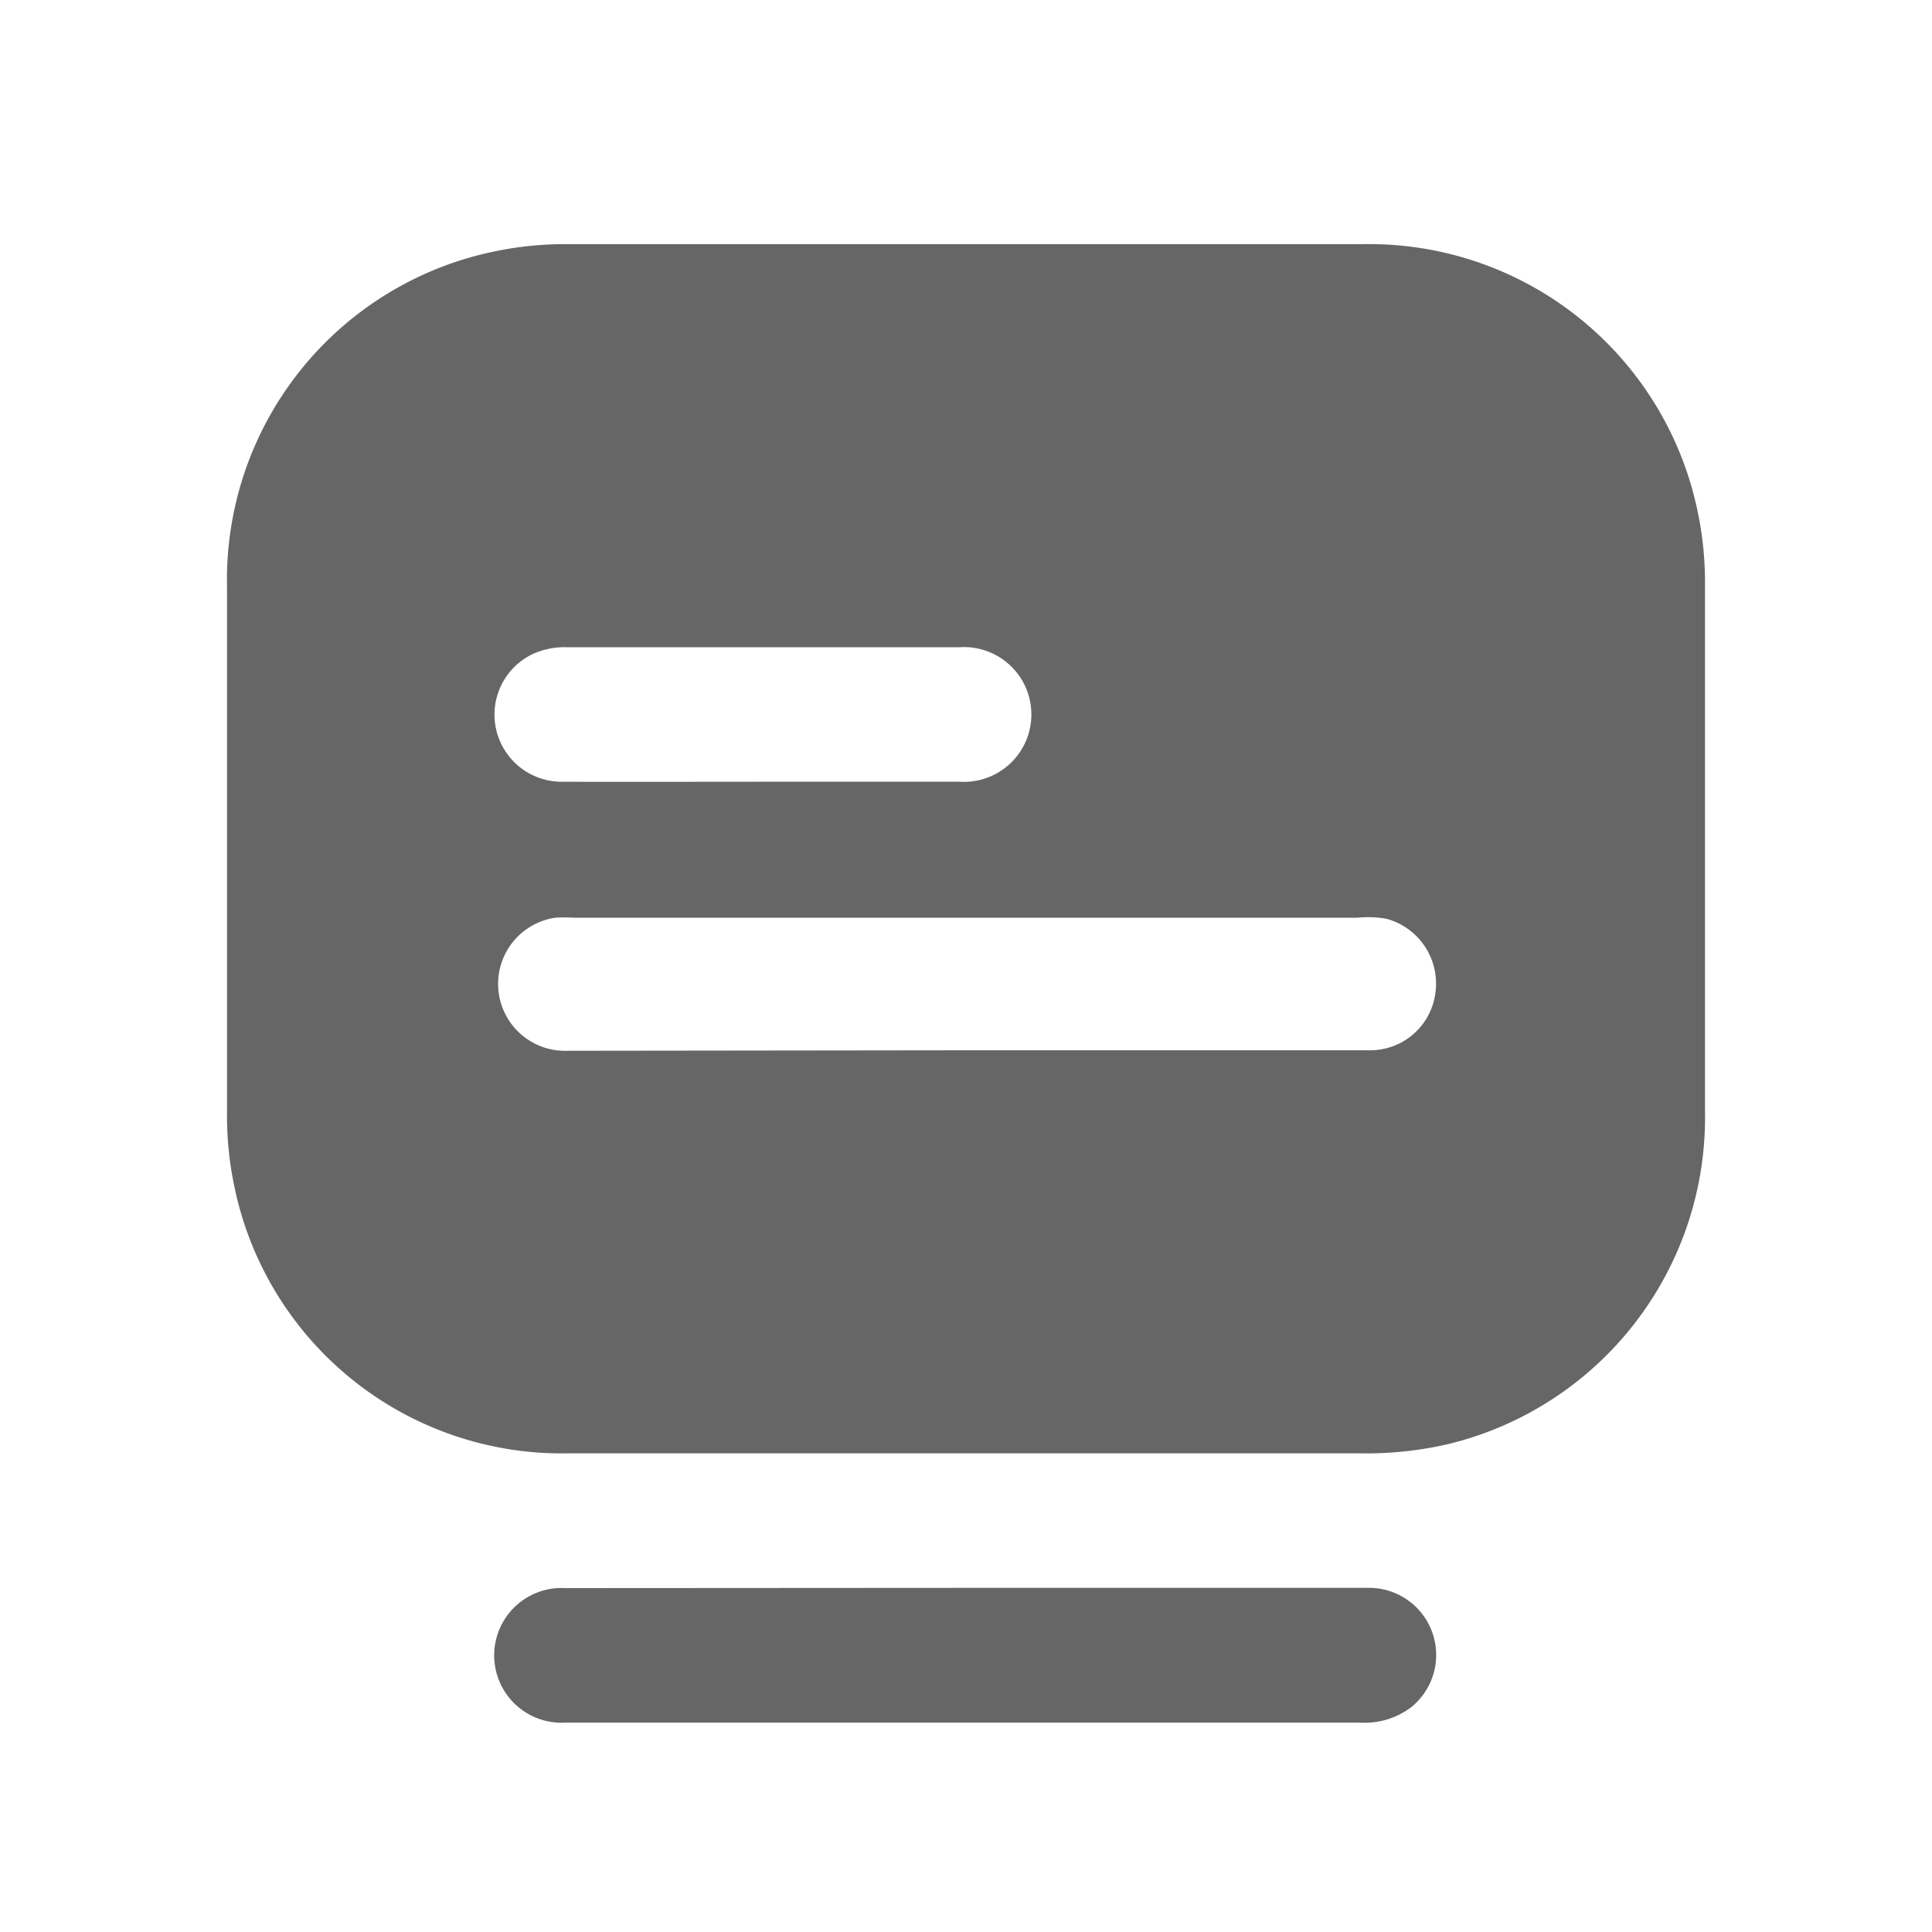 <svg id="Capa_1" data-name="Capa 1" xmlns="http://www.w3.org/2000/svg" viewBox="0 0 80 80"><defs><style>.cls-1{fill:#666;}</style></defs><path class="cls-1" d="M40,60.18c-5.5,0-11,0-16.49,0A13.84,13.84,0,0,1,9.7,49.11a14.12,14.12,0,0,1-.3-3q0-10.92,0-21.84A13.88,13.88,0,0,1,20.53,10.4a14.21,14.21,0,0,1,3-.29H56.43A13.89,13.89,0,0,1,70.3,21.2a14.12,14.12,0,0,1,.3,3q0,10.92,0,21.83A13.91,13.91,0,0,1,59.91,59.81a15.19,15.19,0,0,1-3.62.37Zm0-16.69H44.4c4.1,0,8.21,0,12.31,0a2.72,2.72,0,0,0,2.72-2.33,2.78,2.78,0,0,0-2-3.11A4.26,4.26,0,0,0,56.22,38H23.78A6.77,6.77,0,0,0,23,38a2.77,2.77,0,0,0,.49,5.51ZM31.61,32.37h8.14a2.79,2.79,0,1,0,0-5.57c-5.42,0-10.85,0-16.28,0a3.18,3.18,0,0,0-1.45.3,2.78,2.78,0,0,0,1.21,5.27C26.06,32.38,28.84,32.37,31.61,32.37Z"/><path class="cls-1" d="M40.06,65.75H56.61a2.78,2.78,0,0,1,1.84,4.93,3.19,3.19,0,0,1-2.13.65q-12.9,0-25.8,0c-2.37,0-4.74,0-7.1,0a2.79,2.79,0,1,1,0-5.57Z"/></svg>